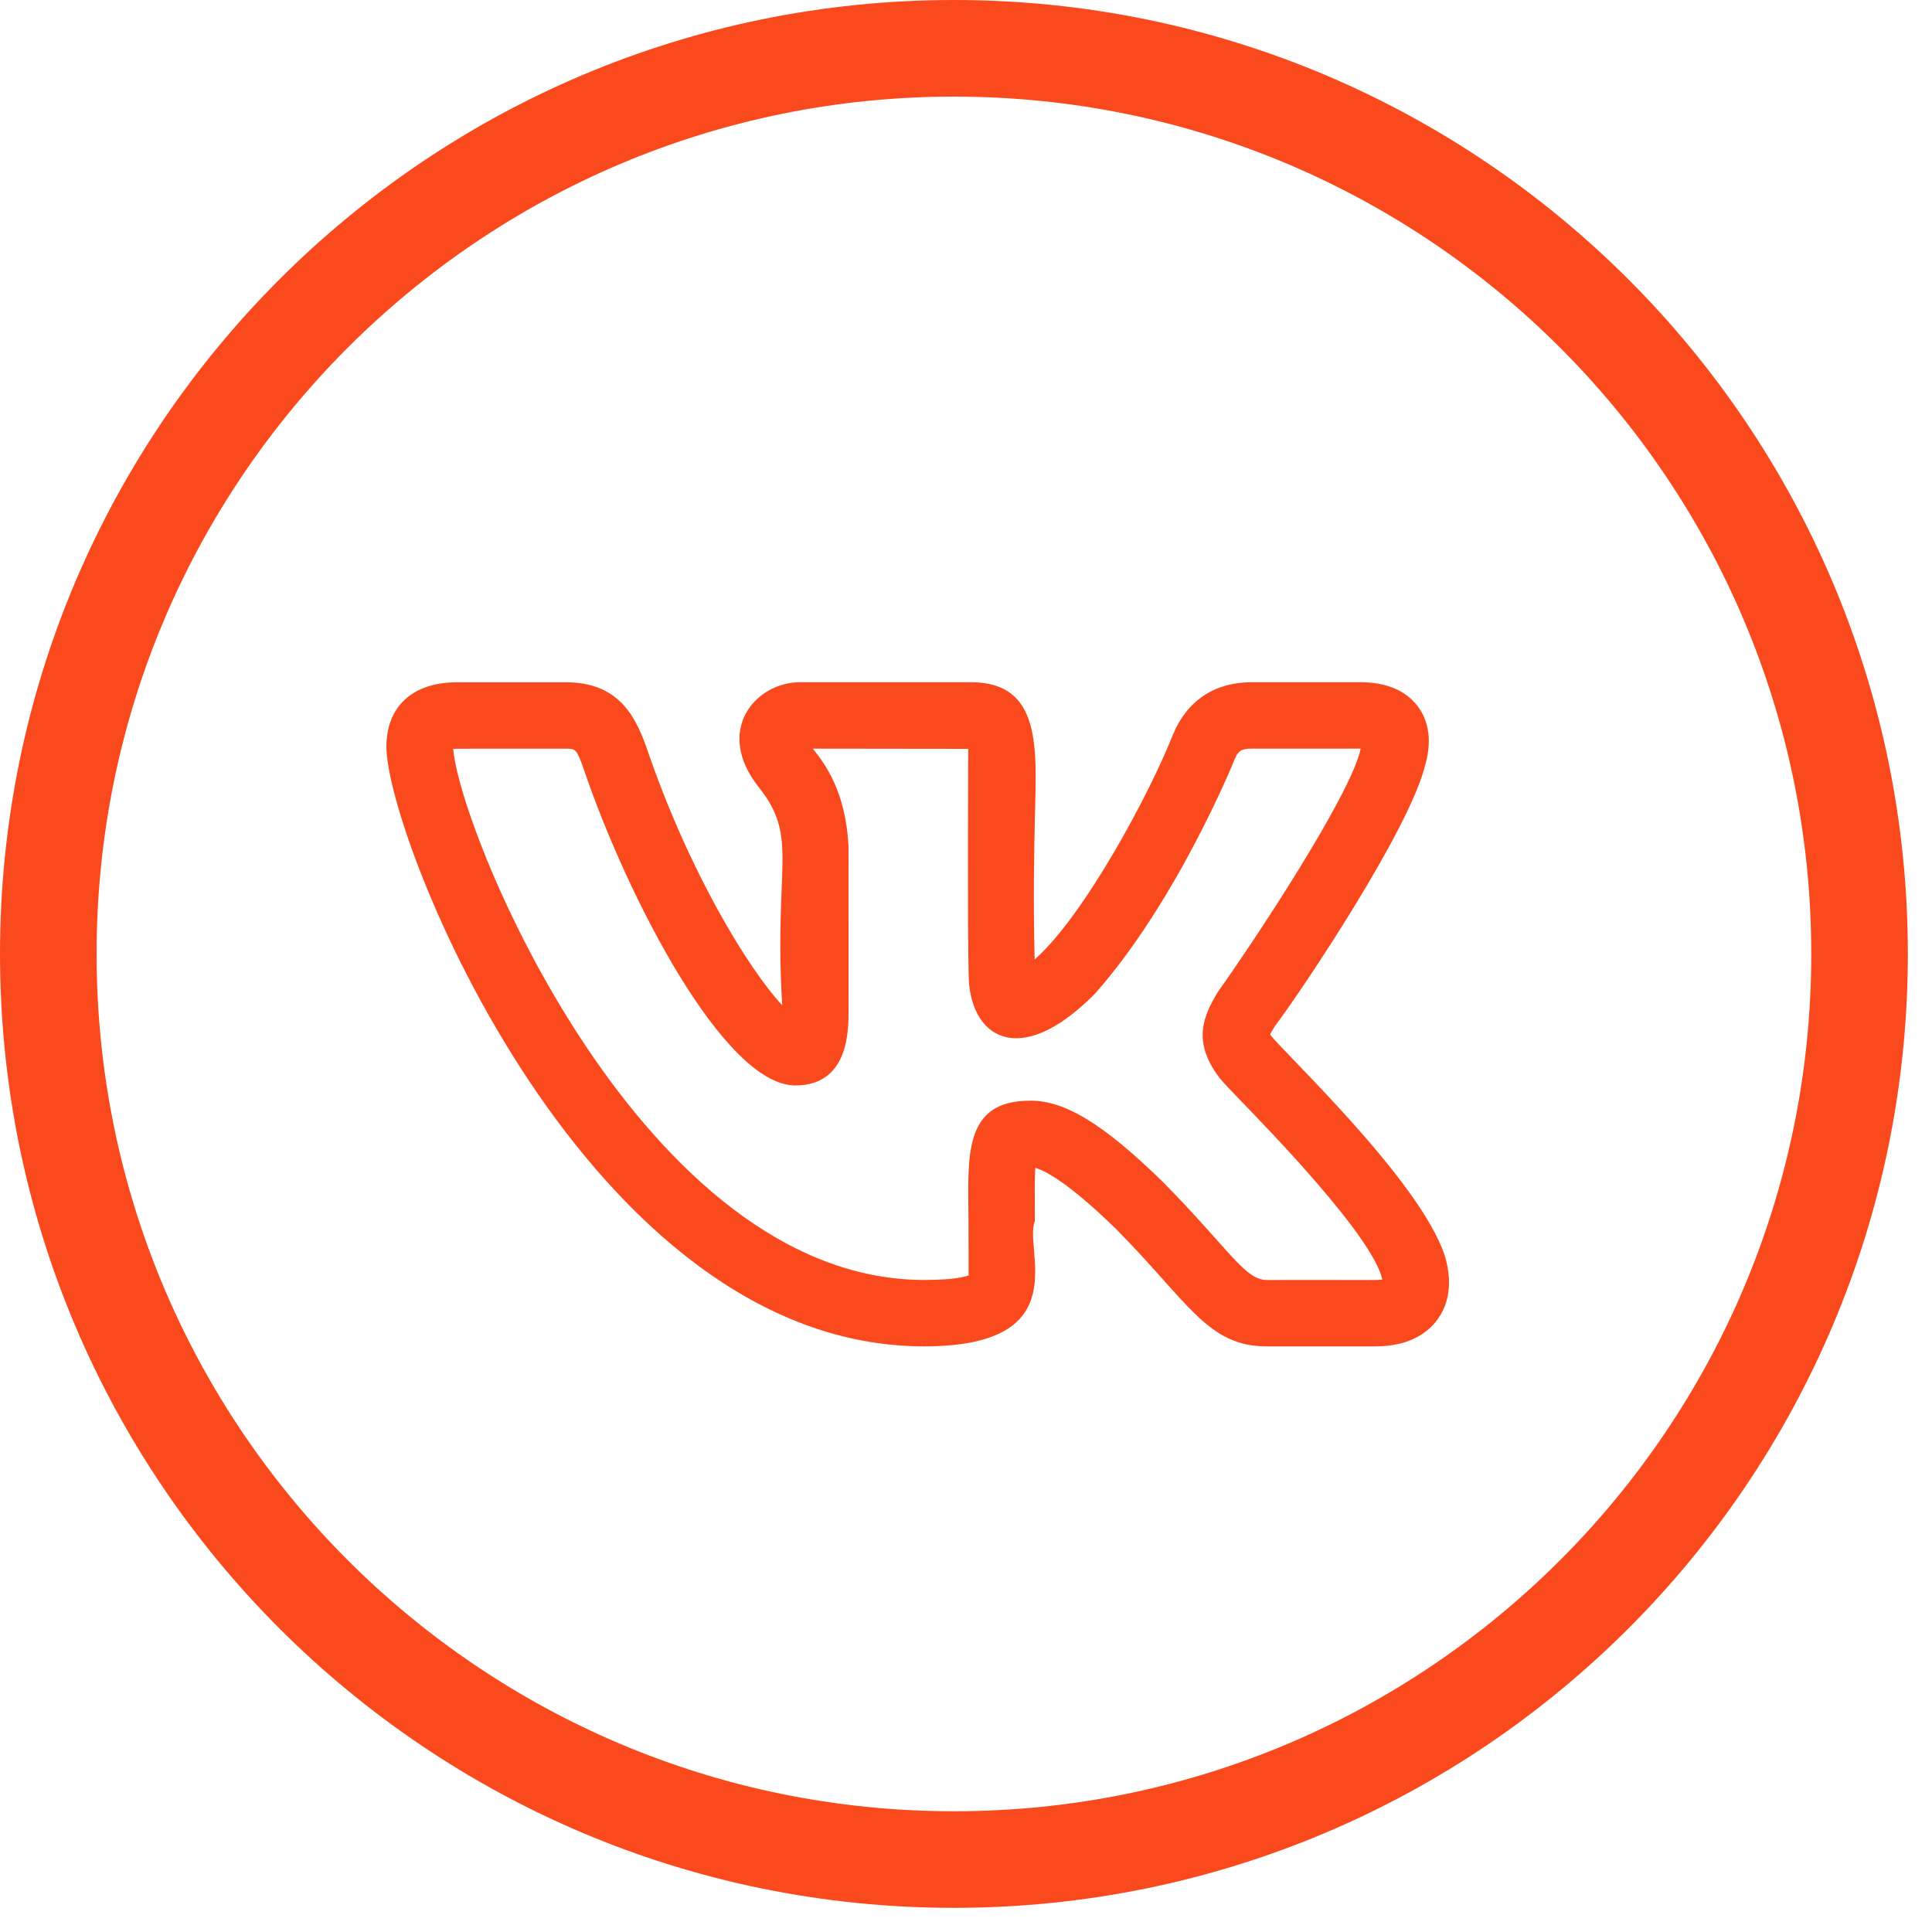 <?xml version="1.0" encoding="UTF-8"?> <svg xmlns="http://www.w3.org/2000/svg" width="40" height="40" viewBox="0 0 40 40" fill="none"> <path fill-rule="evenodd" clip-rule="evenodd" d="M1 19.75C1 9.395 9.395 1 19.75 1C30.105 1 38.5 9.395 38.5 19.75C38.5 30.105 30.105 38.5 19.75 38.5C9.395 38.5 1 30.105 1 19.75Z" stroke="#FA4A1D" stroke-width="2"></path> <g clip-path="url(#clip0)"> <path d="M19.133 27.875C22.316 27.875 21.181 25.86 21.426 25.281C21.423 24.848 21.419 24.432 21.434 24.179C21.635 24.236 22.111 24.477 23.094 25.432C24.611 26.963 24.999 27.875 26.224 27.875H28.48C29.195 27.875 29.567 27.579 29.753 27.331C29.933 27.09 30.109 26.669 29.917 26.012C29.413 24.432 26.478 21.703 26.296 21.415C26.323 21.362 26.367 21.291 26.39 21.255H26.388C26.968 20.489 29.179 17.177 29.504 15.851C29.505 15.849 29.506 15.847 29.506 15.844C29.682 15.239 29.521 14.846 29.354 14.625C29.103 14.293 28.703 14.125 28.163 14.125H25.907C25.152 14.125 24.579 14.505 24.289 15.199C23.804 16.432 22.442 18.968 21.421 19.865C21.39 18.594 21.411 17.623 21.427 16.902C21.46 15.495 21.567 14.125 20.106 14.125H16.561C15.646 14.125 14.771 15.124 15.718 16.31C16.547 17.35 16.016 17.929 16.195 20.813C15.498 20.066 14.259 18.048 13.383 15.47C13.137 14.772 12.765 14.126 11.717 14.126H9.461C8.546 14.126 8 14.625 8 15.46C8 17.335 12.152 27.875 19.133 27.875V27.875ZM11.717 15.501C11.916 15.501 11.936 15.501 12.084 15.92C12.981 18.563 14.994 22.473 16.465 22.473C17.569 22.473 17.569 21.341 17.569 20.915L17.568 17.521C17.508 16.398 17.099 15.839 16.83 15.5L20.046 15.504C20.048 15.519 20.028 19.257 20.055 20.163C20.055 21.449 21.076 22.186 22.67 20.573C24.352 18.674 25.516 15.836 25.562 15.721C25.631 15.556 25.691 15.5 25.907 15.5H28.163H28.172C28.171 15.503 28.171 15.505 28.17 15.508C27.964 16.471 25.928 19.538 25.247 20.49C25.236 20.505 25.226 20.521 25.216 20.536C24.916 21.026 24.672 21.567 25.257 22.327H25.258C25.311 22.392 25.45 22.542 25.651 22.751C26.278 23.398 28.429 25.611 28.619 26.491C28.493 26.511 28.355 26.496 26.224 26.501C25.77 26.501 25.416 25.823 24.062 24.457C22.845 23.272 22.054 22.788 21.335 22.788C19.938 22.788 20.04 23.922 20.052 25.294C20.057 26.78 20.048 26.31 20.058 26.404C19.976 26.436 19.742 26.5 19.133 26.5C13.317 26.5 9.529 17.268 9.383 15.504C9.434 15.499 10.128 15.502 11.717 15.501V15.501Z" fill="#FA4A1D"></path> </g> <defs> <clipPath id="clip0"> <rect width="22" height="22" fill="white" transform="translate(8 10)"></rect> </clipPath> </defs> </svg> 